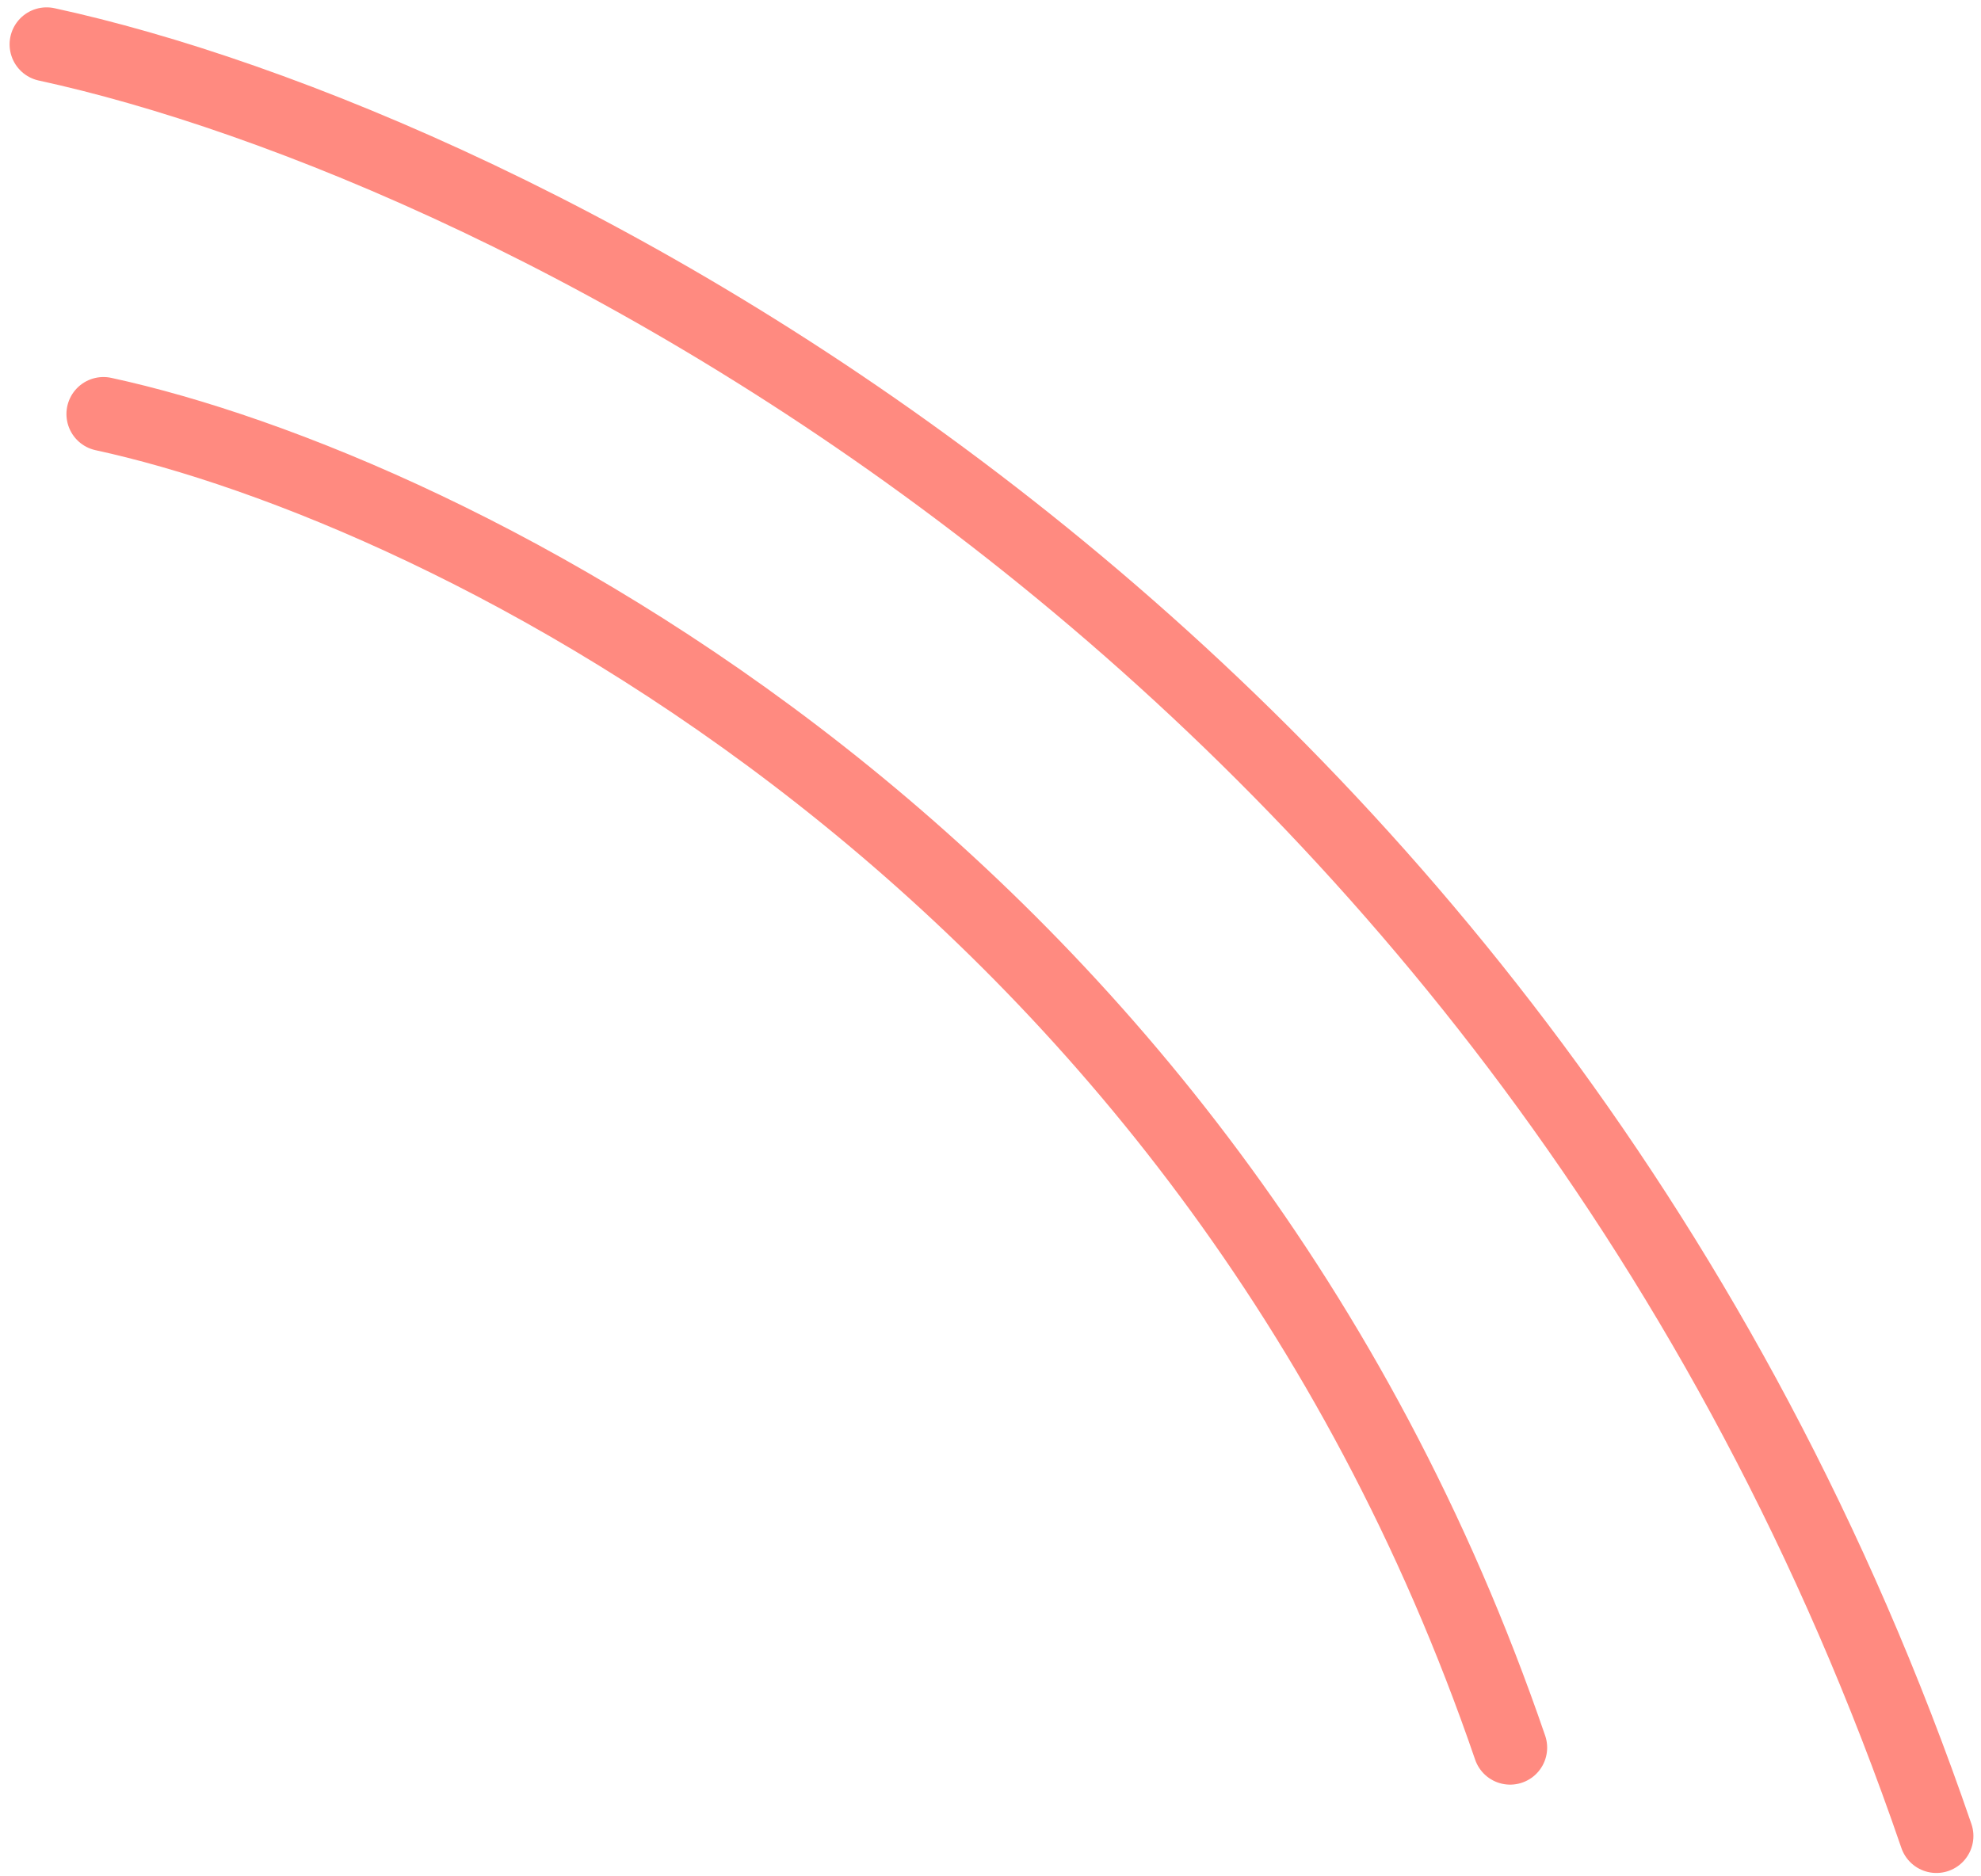 <svg width="170" height="161" viewBox="0 0 170 161" fill="none" xmlns="http://www.w3.org/2000/svg">
<path d="M4 3.808C43.426 12.351 131.055 55.068 166.172 157.588M8.878 35.538C38.225 41.897 103.453 73.694 129.593 150.005" stroke="#FF8A80" stroke-width="6.353" stroke-linecap="round"/>
</svg>
